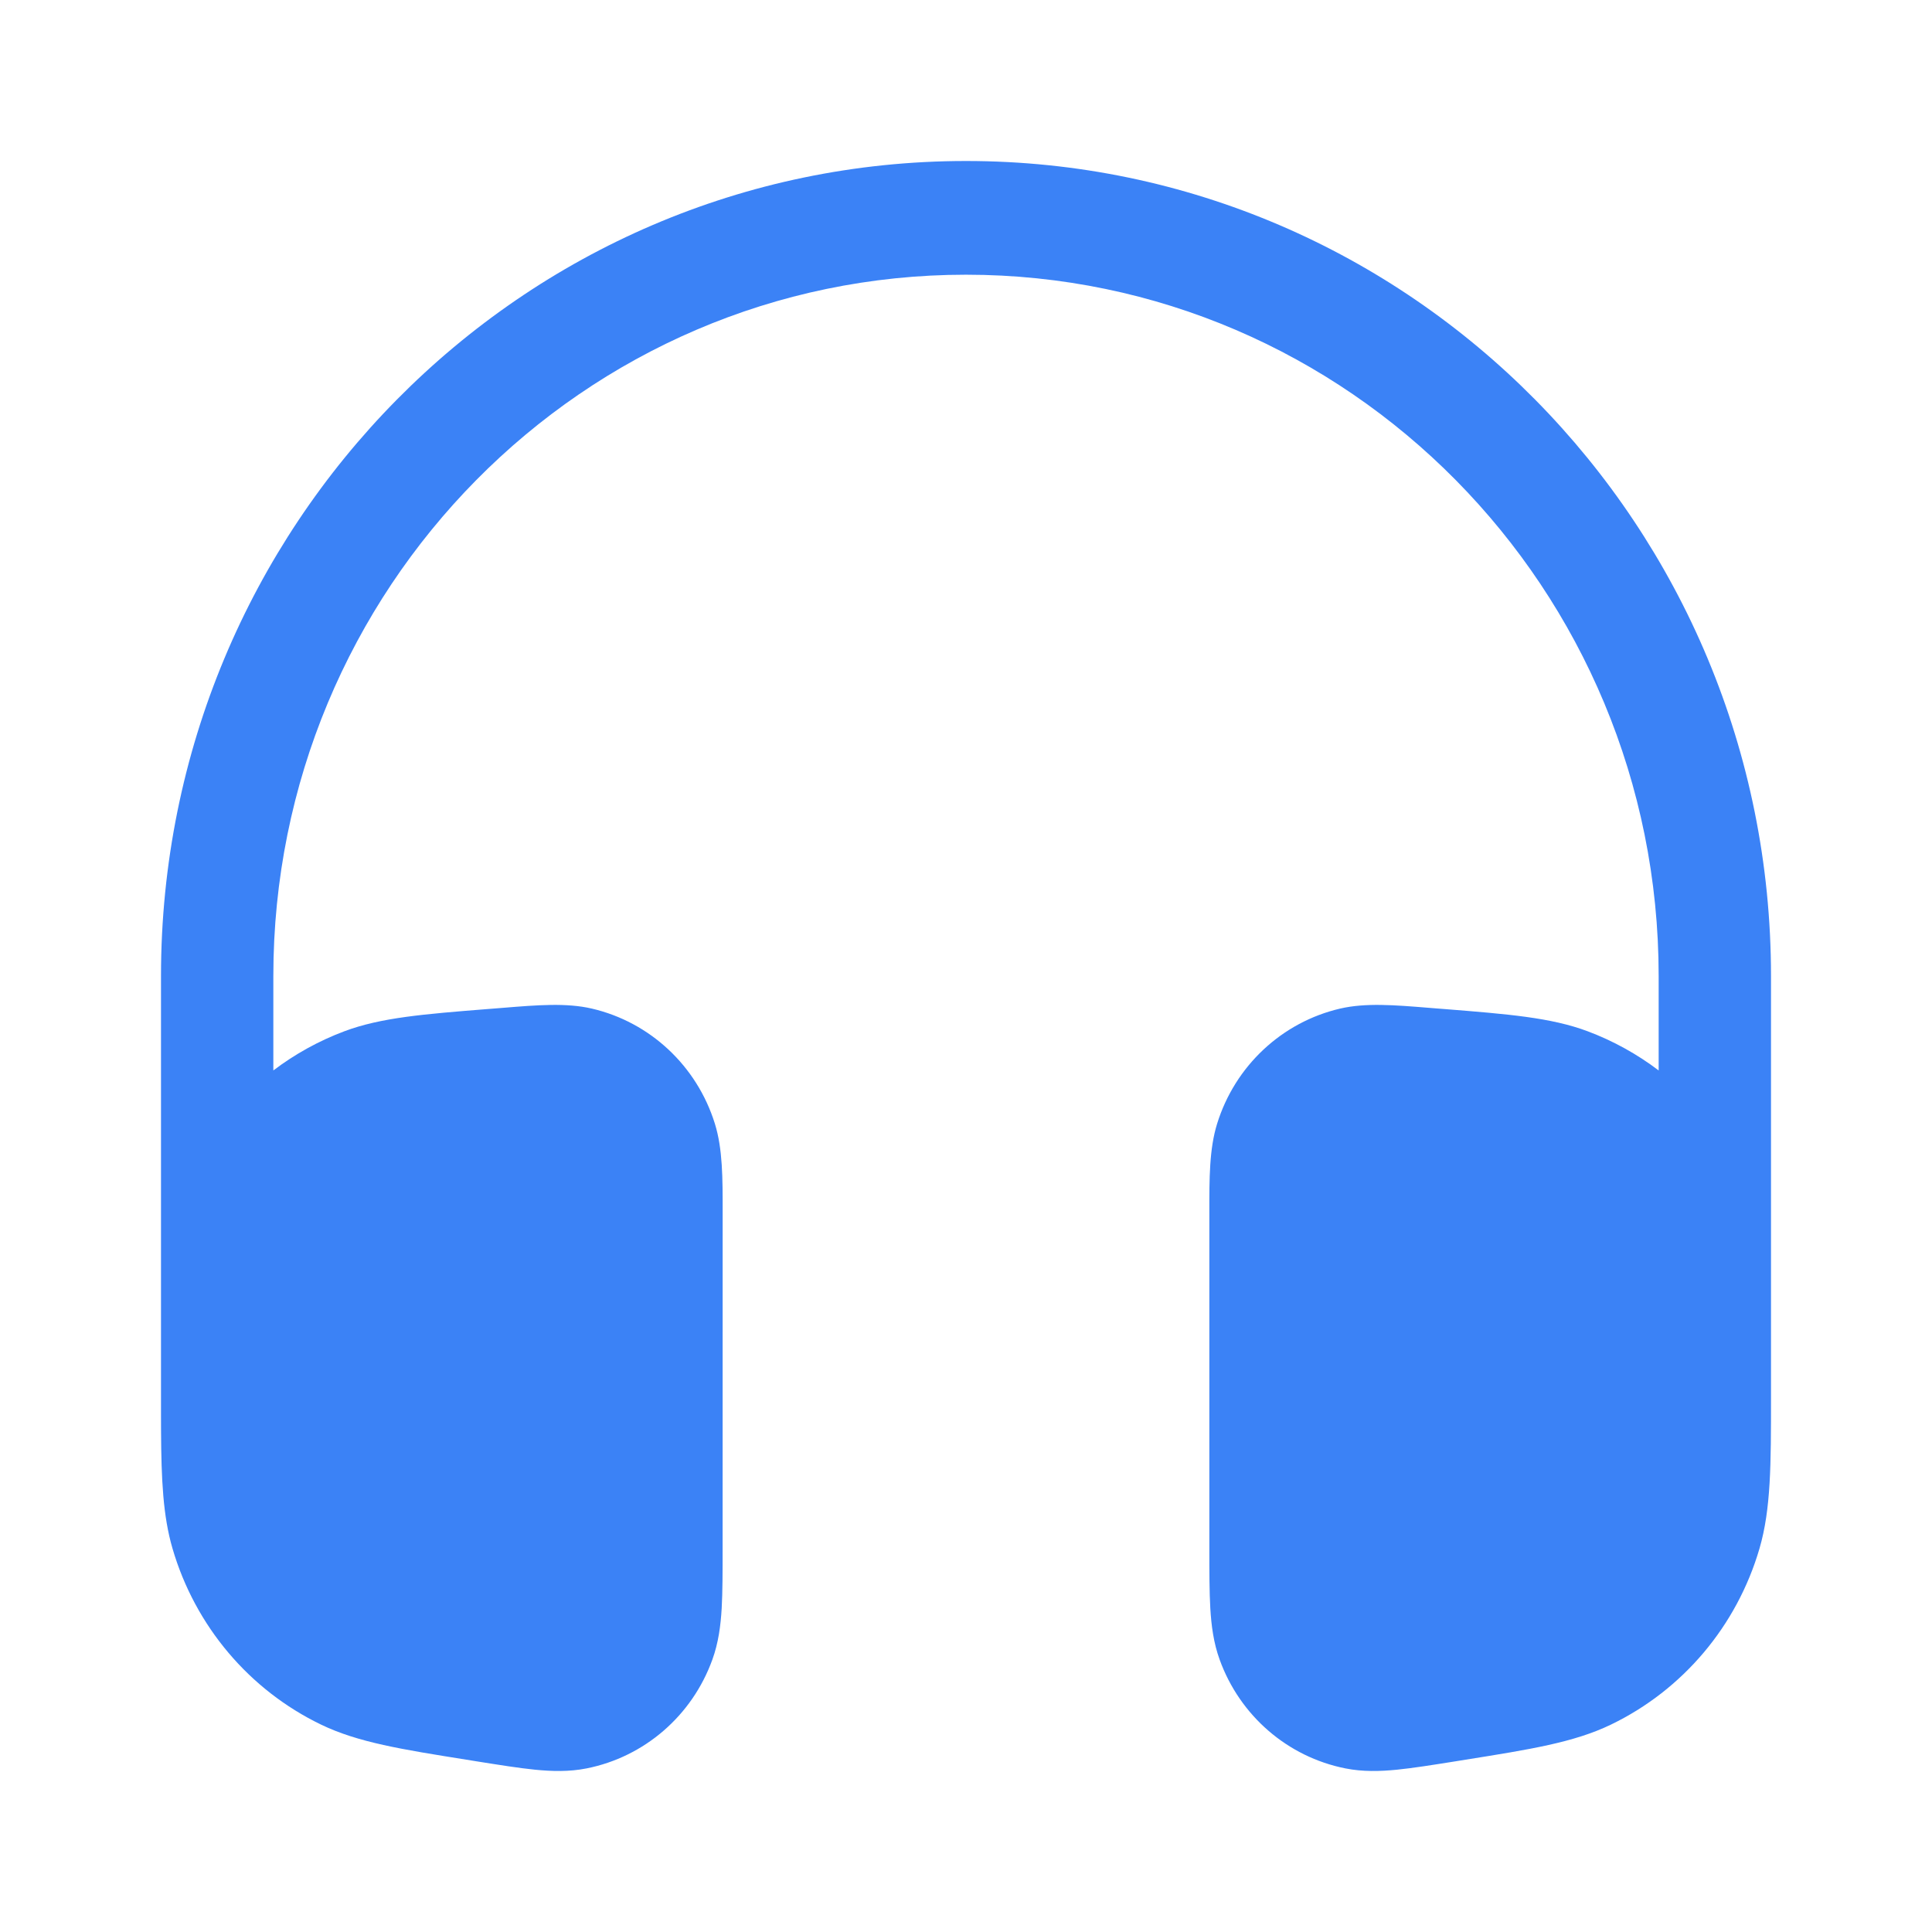 <svg width="48" height="48" viewBox="0 0 48 48" fill="none" xmlns="http://www.w3.org/2000/svg">
<path d="M4 24.248C4 13.065 12.954 4 24 4C35.045 4 44 13.065 44 24.248L44 34.735C44 36.369 44.001 37.489 43.714 38.473C43.152 40.396 41.809 41.987 40.02 42.849C39.105 43.29 38.012 43.464 36.418 43.718L36.158 43.76C35.591 43.85 35.106 43.928 34.704 43.968C34.286 44.009 33.86 44.022 33.424 43.935C31.988 43.649 30.805 42.625 30.302 41.234C30.149 40.812 30.095 40.383 30.07 39.959C30.046 39.55 30.046 39.054 30.046 38.473L30.046 30.128C30.045 29.277 30.044 28.545 30.239 27.918C30.684 26.483 31.848 25.395 33.295 25.058C33.928 24.911 34.649 24.97 35.487 25.038L35.673 25.053L35.893 25.07C37.461 25.195 38.533 25.28 39.443 25.621C40.083 25.861 40.676 26.191 41.209 26.595V24.248C41.209 14.626 33.504 6.825 24 6.825C14.495 6.825 6.791 14.626 6.791 24.248V26.595C7.324 26.191 7.917 25.861 8.557 25.621C9.467 25.28 10.539 25.195 12.107 25.07L12.326 25.053L12.513 25.038C13.351 24.97 14.072 24.911 14.704 25.058C16.152 25.395 17.315 26.483 17.761 27.918C17.956 28.545 17.955 29.277 17.954 30.128L17.953 38.473C17.953 39.054 17.953 39.55 17.93 39.959C17.905 40.383 17.851 40.812 17.698 41.234C17.195 42.625 16.012 43.649 14.576 43.935C14.14 44.022 13.713 44.009 13.295 43.968C12.893 43.928 12.409 43.85 11.842 43.76L11.582 43.718C9.988 43.464 8.895 43.29 7.98 42.849C6.191 41.987 4.848 40.396 4.286 38.473C4.049 37.662 4.008 36.758 4.001 35.549L4 35.161V24.248Z" fill="#3B82F6"/>
</svg>
